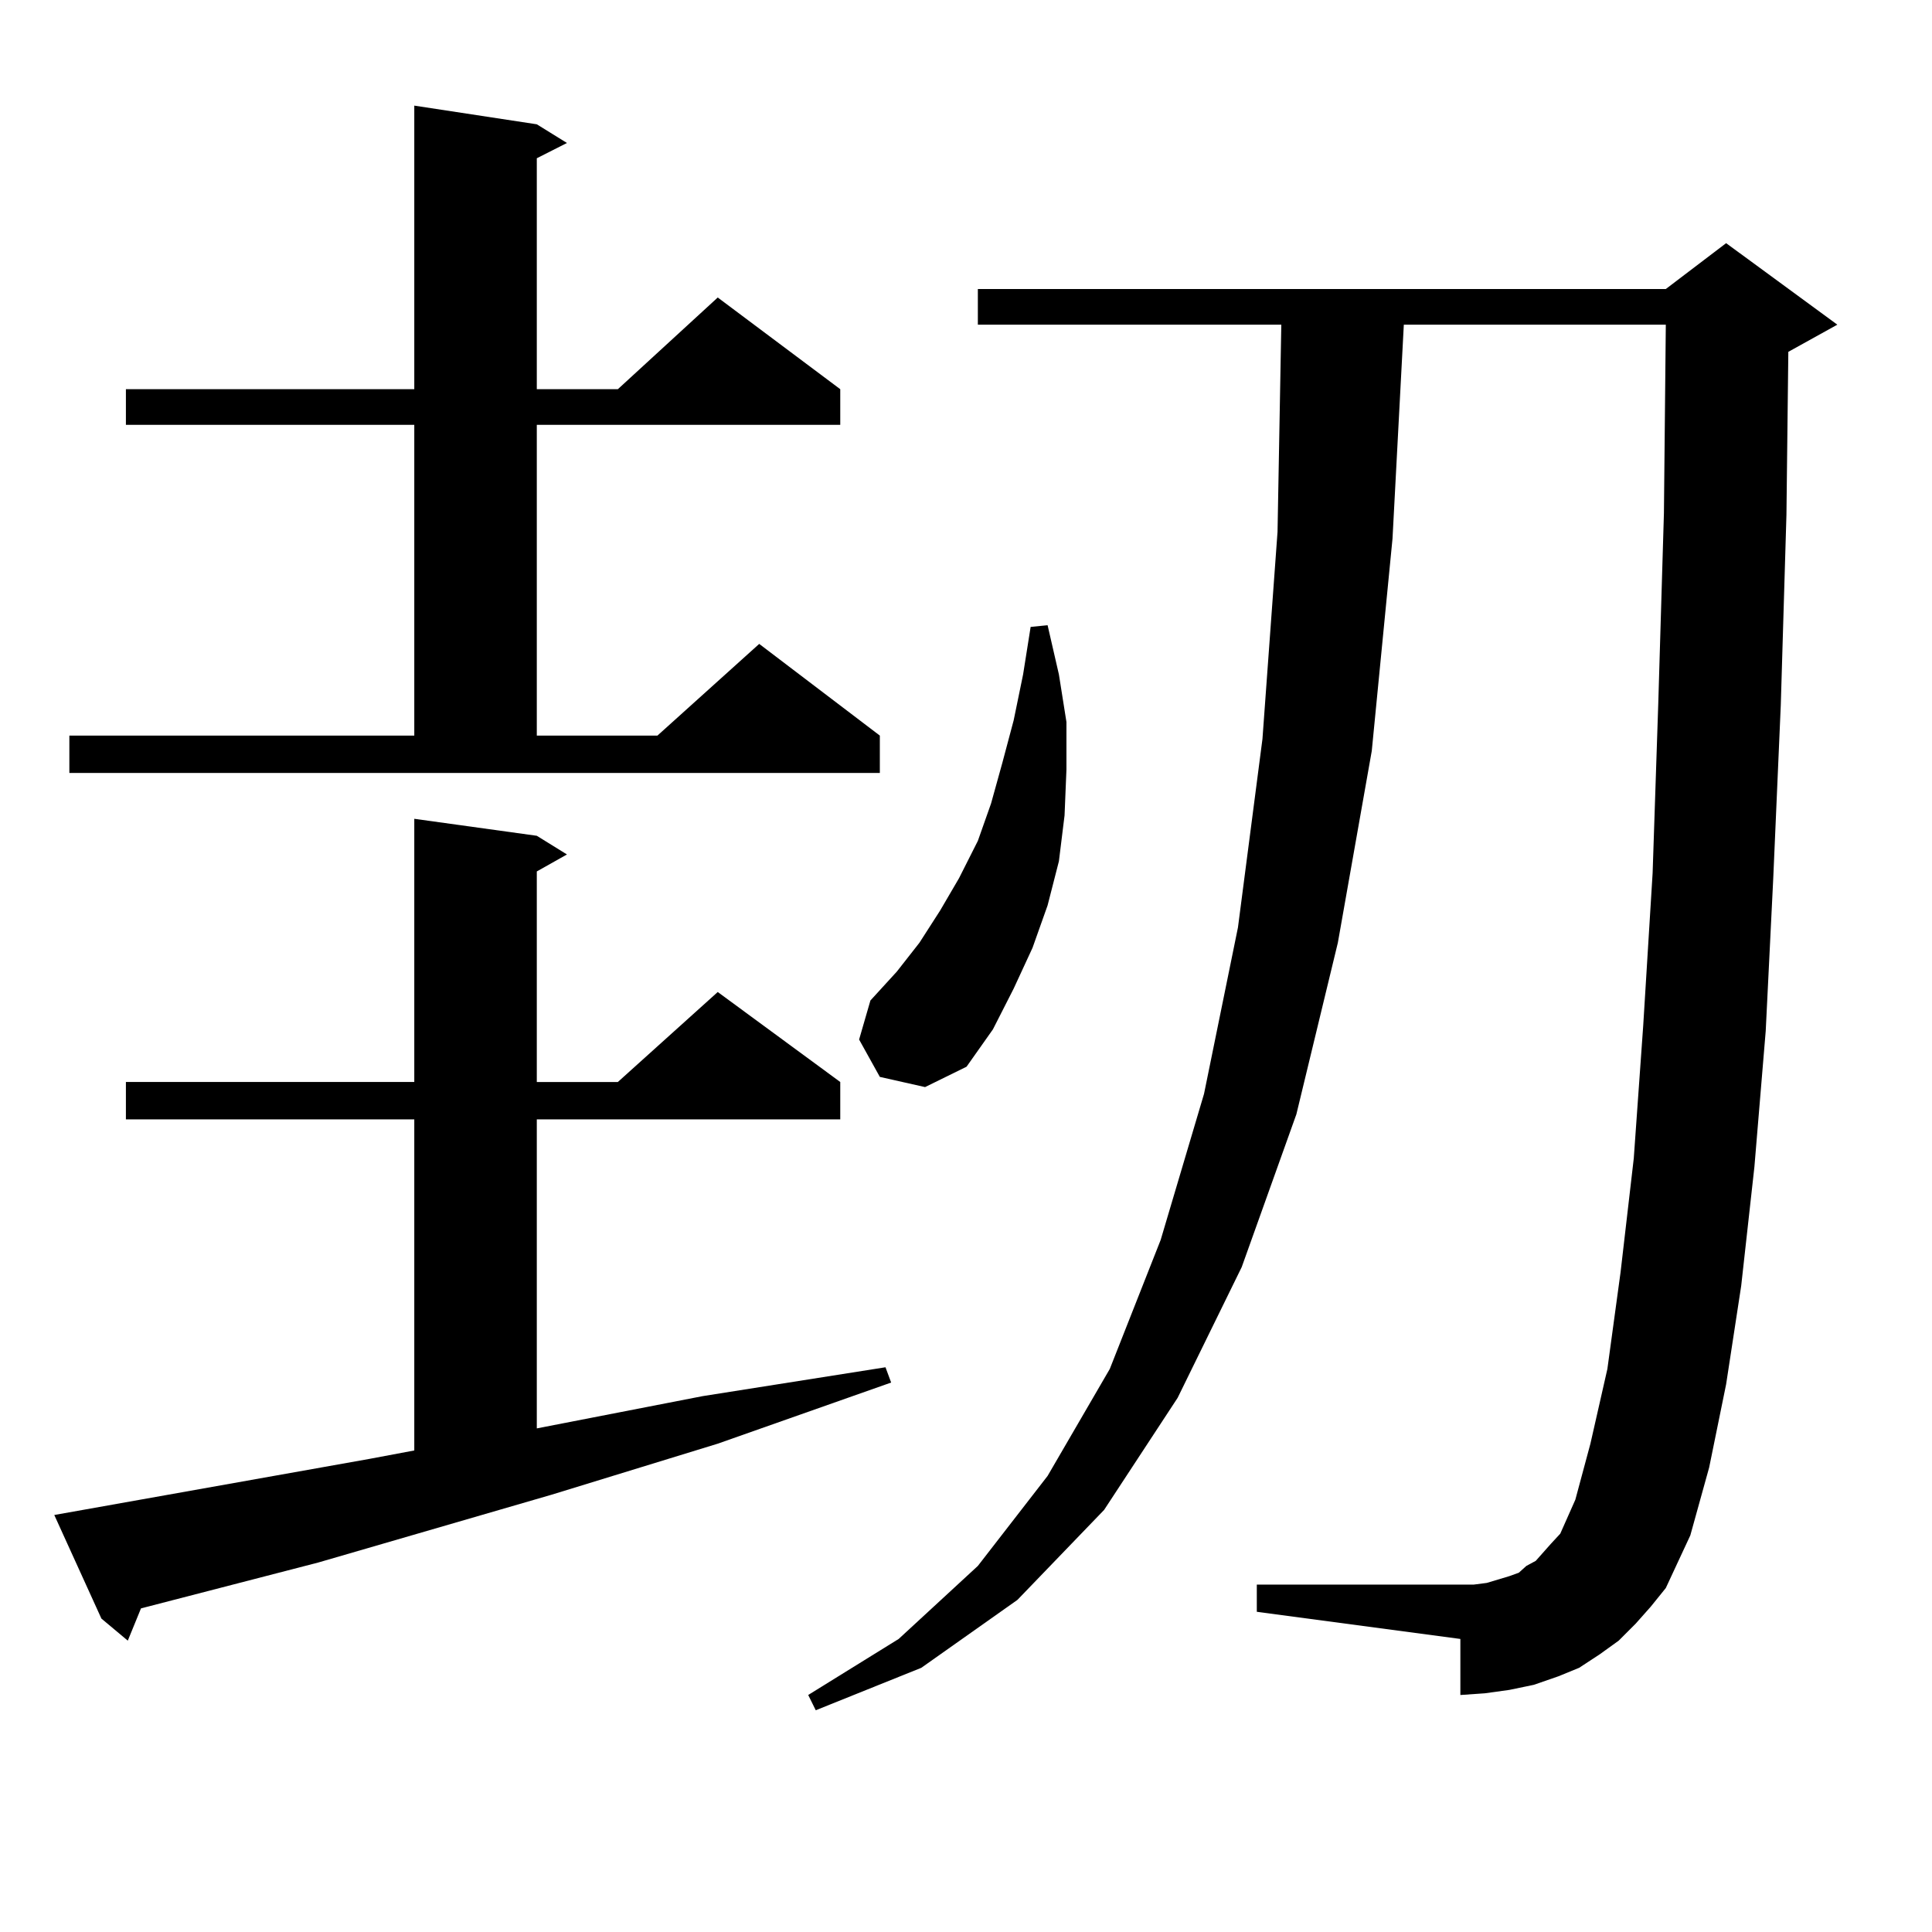 <?xml version="1.0" encoding="utf-8"?>
<!-- Generator: Adobe Illustrator 16.0.0, SVG Export Plug-In . SVG Version: 6.00 Build 0)  -->
<!DOCTYPE svg PUBLIC "-//W3C//DTD SVG 1.1//EN" "http://www.w3.org/Graphics/SVG/1.1/DTD/svg11.dtd">
<svg version="1.1" id="图层_1" xmlns="http://www.w3.org/2000/svg" xmlns:xlink="http://www.w3.org/1999/xlink" x="0px" y="0px"
	 width="1000px" height="1000px" viewBox="0 0 1000 1000" enable-background="new 0 0 1000 1000" xml:space="preserve">
<path d="M28.097,784.16l162.923-29.004l23.414-4.395V579.375H65.169v-19.336h149.265v-136.23l63.413,8.789l15.609,9.668
	l-15.609,8.789v108.984h41.95l51.706-46.582l63.413,46.582v19.336H277.847v159.961l85.852-16.699l94.632-14.941l2.927,7.91
	l-89.754,31.641l-85.852,26.367L164.679,808.77L72.974,832.5l-6.829,16.699l-13.658-11.426L28.097,784.16z M35.901,380.742h178.532
	v-160.84H65.169v-18.457h149.265V54.668l63.413,9.668l15.609,9.668l-15.609,7.91v119.531h41.95l51.706-47.461l63.413,47.461v18.457
	H277.847v160.84h62.438l52.682-47.461l62.438,47.461v19.336H35.901V380.742z M846.613,840.41l-8.78,8.789l-9.756,7.031
	l-10.731,7.031l-10.731,4.395l-12.683,4.395l-12.683,2.637l-12.683,1.758l-12.683,0.879V848.32l-105.363-14.063v-14.063h105.363
	h6.829l6.829-0.879l11.707-3.516l4.878-1.758l3.902-3.516l4.878-2.637l3.902-4.395l3.902-4.395l4.878-5.273l7.805-17.578
	l7.805-29.004l8.78-38.672l6.829-50.098l6.829-58.887l4.878-68.555l4.878-79.102l2.927-87.891l2.927-98.438l0.976-97.559H726.616
	l-5.854,110.742l-10.731,109.863l-17.561,99.316l-21.463,88.77l-28.292,79.102l-33.17,67.676l-38.048,58.008l-44.877,46.582
	l-49.755,35.156l-54.633,21.973l-3.902-7.91l46.828-29.004l40.975-37.793l36.097-46.582l32.194-55.371l26.341-66.797l22.438-75.586
	l17.561-86.133l12.683-97.559l7.805-107.227l1.951-107.227H506.134V149.59h356.089l31.219-23.73l57.56,42.188l-25.365,14.063
	l-0.976,84.375l-2.927,98.438l-3.902,89.648l-3.902,79.102l-5.854,70.313l-6.829,61.523l-7.805,50.977l-8.78,43.066l-9.756,35.156
	l-12.683,27.246l-7.805,9.668L846.613,840.41z M455.403,557.402l-10.731-19.336l5.854-20.215l13.658-14.941l11.707-14.941
	l10.731-16.699l9.756-16.699l9.756-19.336l6.829-19.336l5.854-21.094l5.854-21.973l4.878-23.73l3.902-24.609l8.78-0.879
	l5.854,25.488l3.902,24.609v24.609l-0.976,23.73l-2.927,23.73l-5.854,22.852l-7.805,21.973l-9.756,21.094l-10.731,21.094
	l-13.658,19.336l-21.463,10.547L455.403,557.402z"/>
</svg>

